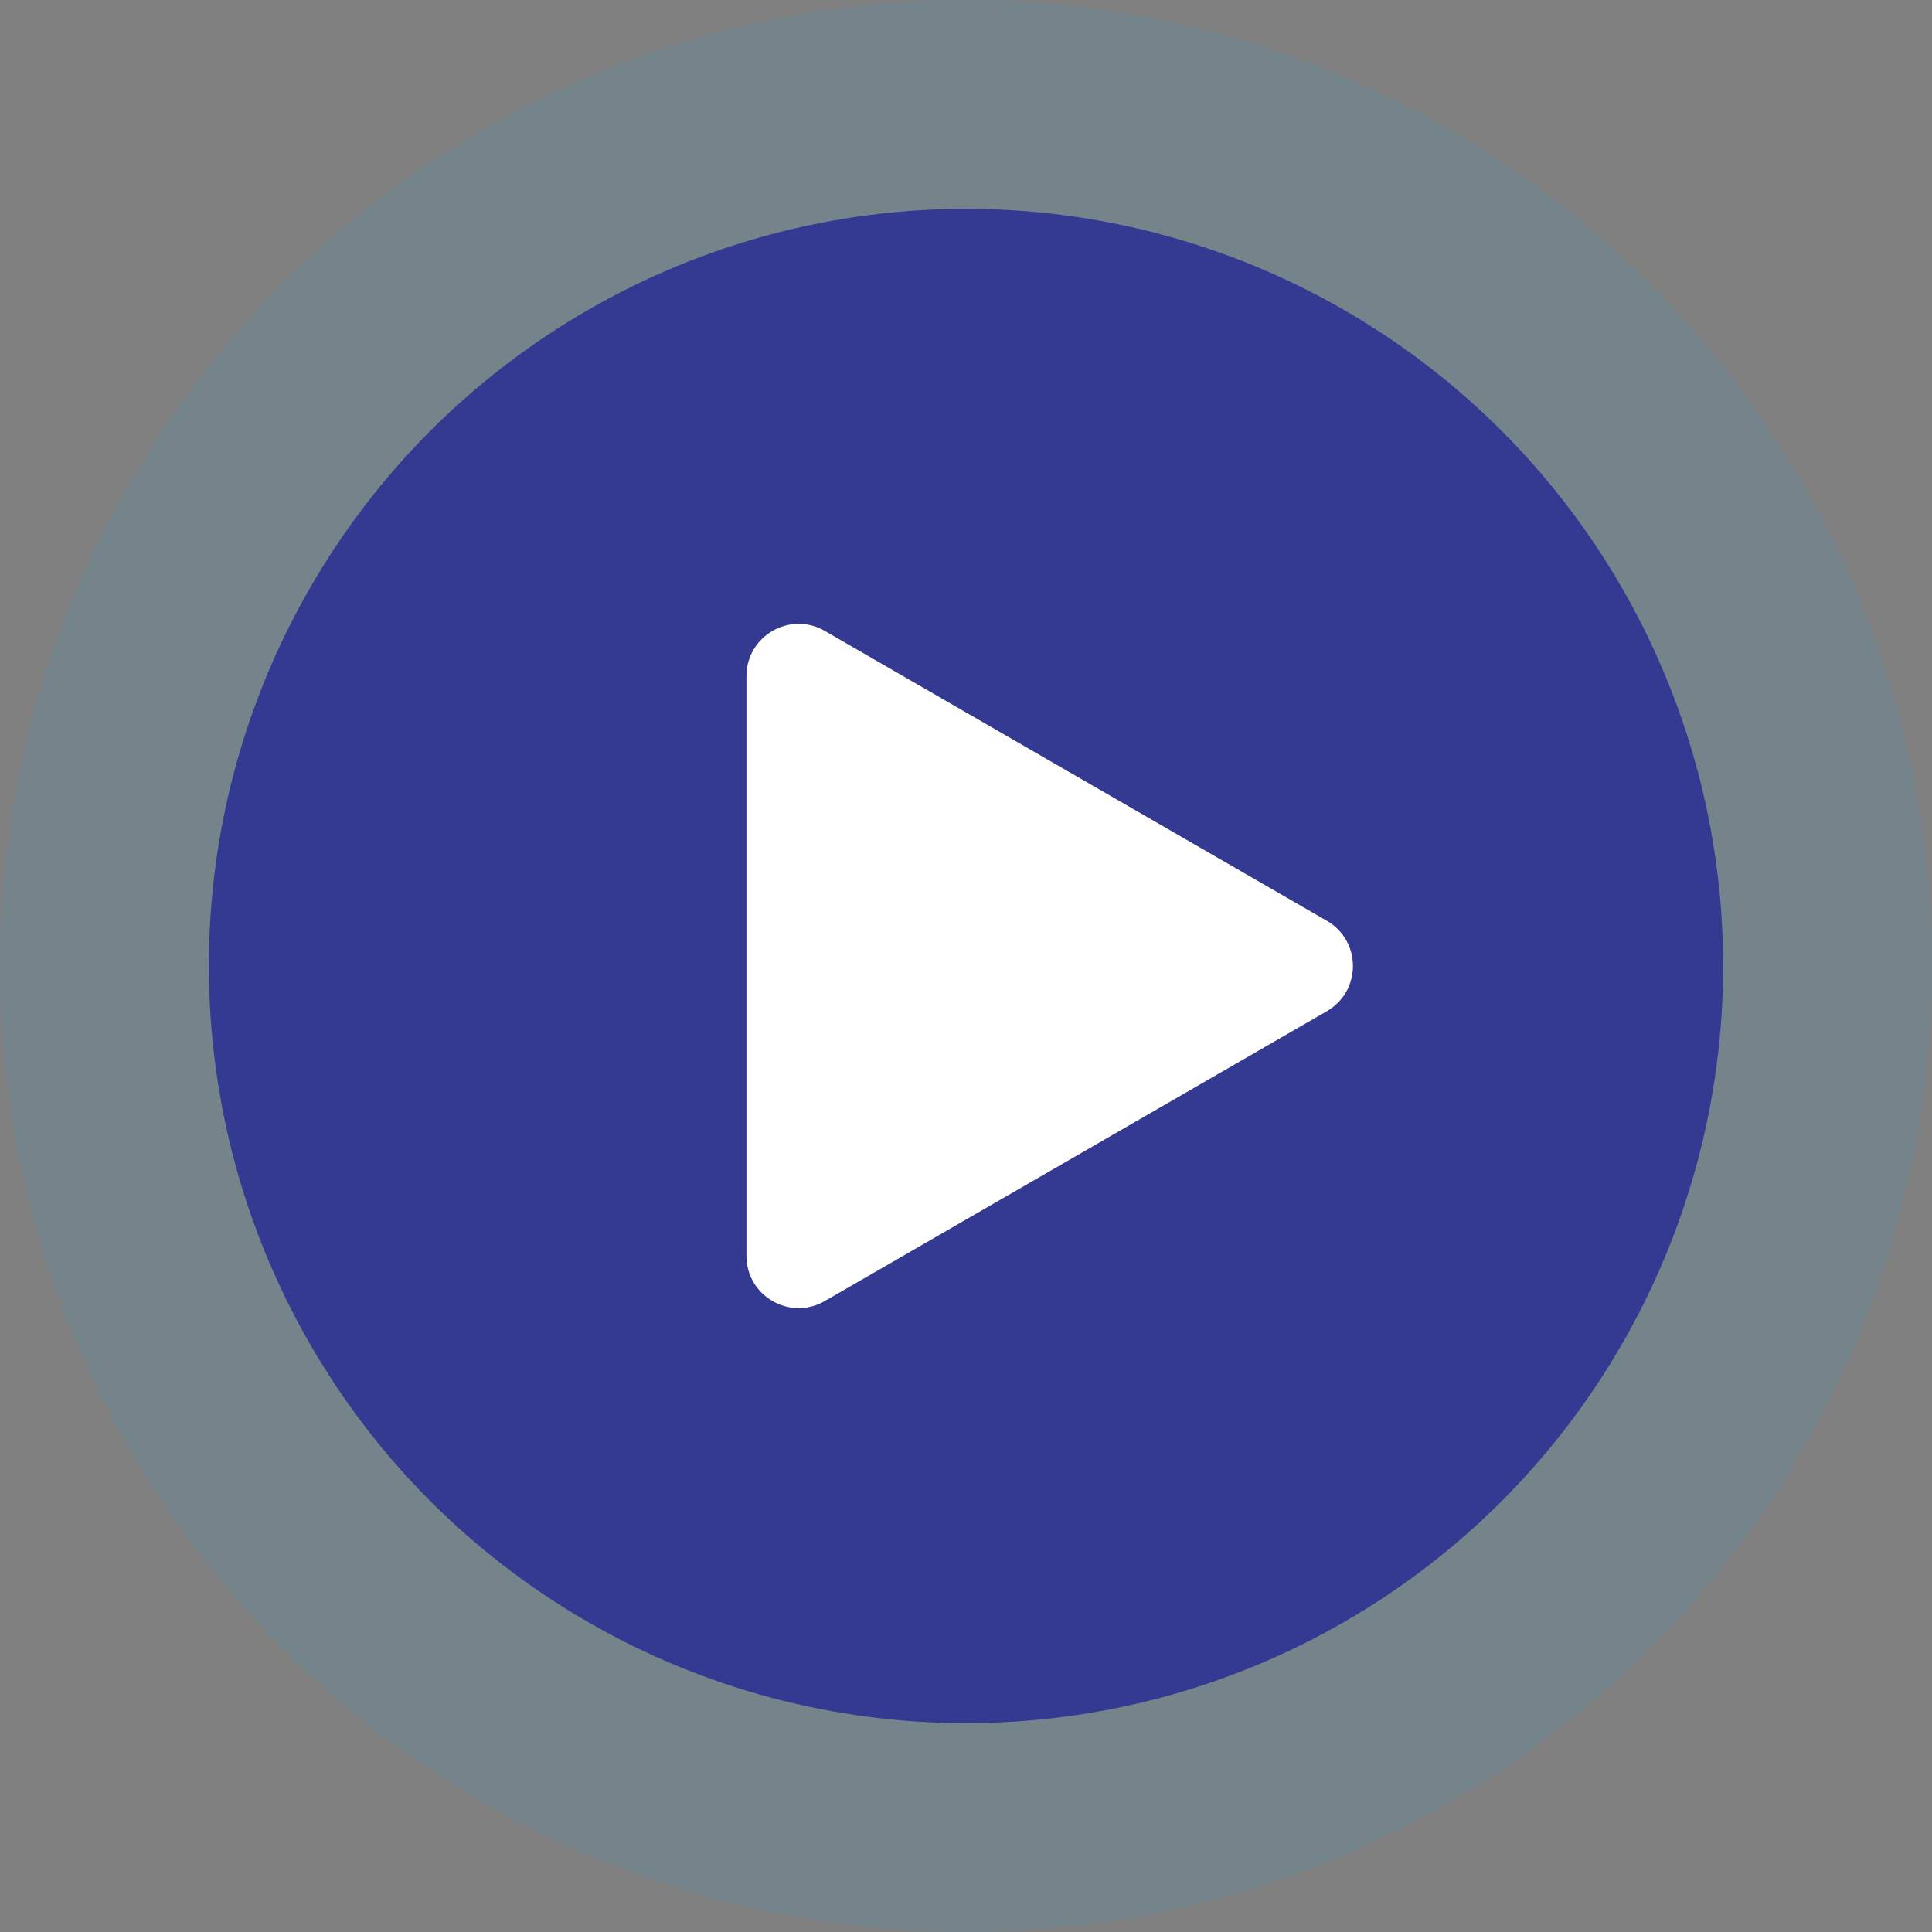 <svg width="74" height="74" viewBox="0 0 74 74" fill="none" xmlns="http://www.w3.org/2000/svg">
<rect x="0" y="0" width="74" height="74" fill="#808080" stroke="none"/>
<circle cx="37" cy="37" r="37" fill="#1DA1F3" fill-opacity="0.1"/>
<circle cx="37" cy="37" r="29" fill="#2E3192" fill-opacity="0.9"/>
<path d="M50.82 35.268C52.154 36.037 52.154 37.962 50.82 38.732L31.59 49.834C30.257 50.604 28.59 49.642 28.59 48.102L28.59 25.897C28.59 24.358 30.257 23.395 31.59 24.165L50.82 35.268Z" fill="white"/>
</svg>
